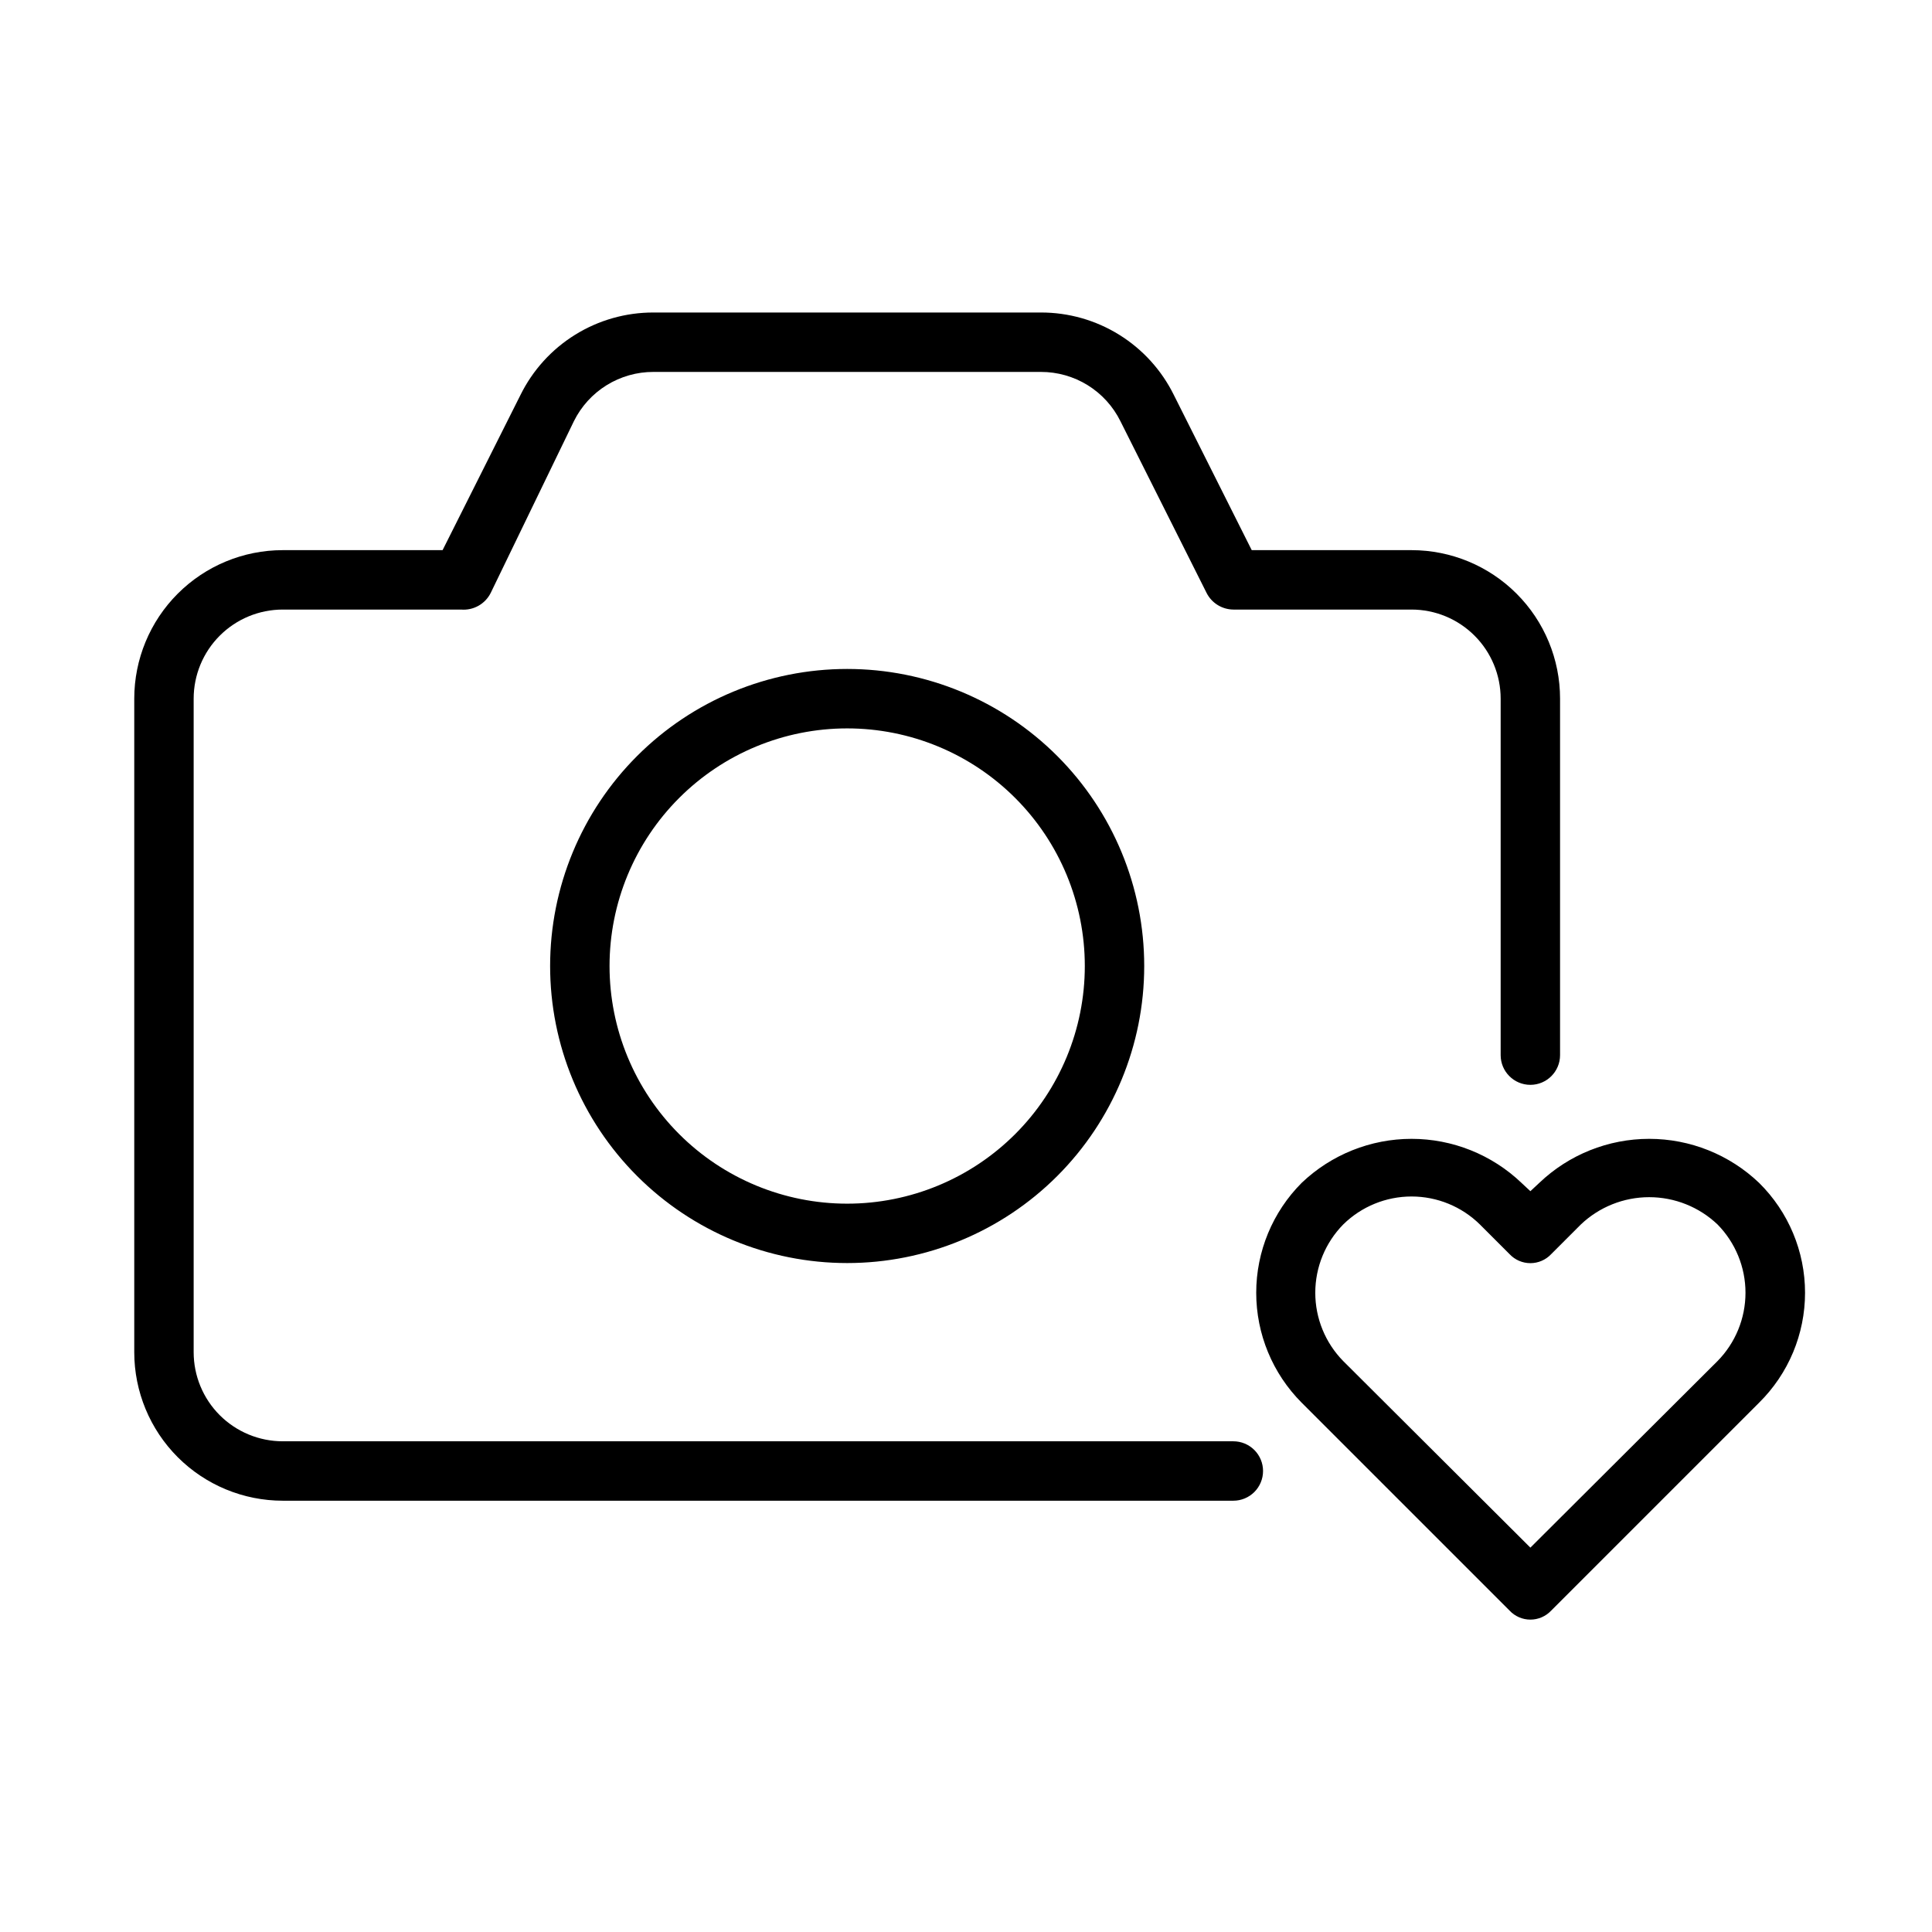 <?xml version="1.0" encoding="UTF-8"?>
<!-- Uploaded to: ICON Repo, www.svgrepo.com, Generator: ICON Repo Mixer Tools -->
<svg fill="#000000" width="800px" height="800px" version="1.1" viewBox="144 144 512 512" xmlns="http://www.w3.org/2000/svg">
 <path d="m368.51 321.28c-20.879 0-40.902 8.293-55.664 23.059-14.766 14.762-23.059 34.785-23.059 55.664 0 20.875 8.293 40.898 23.059 55.664 14.762 14.762 34.785 23.055 55.664 23.055 20.875 0 40.898-8.293 55.664-23.055 14.762-14.766 23.055-34.789 23.055-55.664 0-20.879-8.293-40.902-23.055-55.664-14.766-14.766-34.789-23.059-55.664-23.059zm0 141.7v0.004c-16.703 0-32.723-6.637-44.531-18.445-11.812-11.812-18.445-27.832-18.445-44.531 0-16.703 6.633-32.723 18.445-44.531 11.809-11.812 27.828-18.445 44.531-18.445 16.699 0 32.719 6.633 44.531 18.445 11.809 11.809 18.445 27.828 18.445 44.531 0 16.699-6.637 32.719-18.445 44.531-11.812 11.809-27.832 18.445-44.531 18.445zm110.21 70.848v0.004c0 2.086-0.828 4.09-2.305 5.566-1.477 1.477-3.481 2.305-5.566 2.305h-251.91c-10.438 0-20.449-4.148-27.832-11.527-7.379-7.383-11.527-17.395-11.527-27.832v-173.19c0-10.438 4.148-20.449 11.527-27.828 7.383-7.383 17.395-11.531 27.832-11.531h42.352l20.625-41.09c3.242-6.582 8.266-12.125 14.5-15.992 6.234-3.871 13.43-5.91 20.766-5.894h102.65c7.336-0.016 14.531 2.023 20.766 5.894 6.234 3.867 11.258 9.41 14.5 15.992l20.625 41.09h42.352c10.441 0 20.449 4.148 27.832 11.531 7.383 7.379 11.527 17.391 11.527 27.828v94.465c0 4.348-3.523 7.875-7.871 7.875s-7.871-3.527-7.871-7.875v-94.465c0-6.262-2.488-12.27-6.918-16.695-4.43-4.43-10.434-6.918-16.699-6.918h-47.23c-3-0.031-5.734-1.73-7.086-4.41l-22.828-45.5c-1.945-3.934-4.949-7.242-8.68-9.551-3.731-2.309-8.031-3.527-12.418-3.516h-102.65c-4.387-0.012-8.688 1.207-12.418 3.516-3.727 2.309-6.734 5.617-8.68 9.551l-22.039 45.5c-1.473 2.945-4.594 4.691-7.871 4.41h-47.234c-6.262 0-12.27 2.488-16.699 6.918-4.43 4.426-6.918 10.434-6.918 16.695v173.19c0 6.262 2.488 12.27 6.918 16.699 4.43 4.426 10.438 6.914 16.699 6.914h251.91c2.086 0 4.09 0.832 5.566 2.309 1.477 1.477 2.305 3.477 2.305 5.566zm131.46-76.359v0.004c-7.848-7.488-18.277-11.668-29.125-11.668-10.848 0-21.277 4.18-29.125 11.668l-2.363 2.203-2.363-2.203h0.004c-7.852-7.488-18.281-11.668-29.129-11.668s-21.277 4.18-29.125 11.668c-7.711 7.731-12.043 18.207-12.043 29.125 0 10.922 4.332 21.395 12.043 29.129l55.105 55.105-0.004-0.004c1.43 1.523 3.426 2.387 5.512 2.387 2.09 0 4.082-0.863 5.512-2.387l55.105-55.105-0.004 0.004c7.789-7.691 12.176-18.184 12.176-29.129 0-10.945-4.387-21.434-12.176-29.125zm-11.02 47.23-49.594 49.441-49.594-49.438c-4.75-4.828-7.41-11.332-7.41-18.105 0-6.773 2.66-13.273 7.41-18.105 4.828-4.75 11.332-7.41 18.105-7.41s13.277 2.66 18.105 7.41l7.871 7.871c1.43 1.523 3.426 2.387 5.512 2.387 2.09 0 4.082-0.863 5.512-2.387l7.871-7.871c4.887-4.641 11.367-7.227 18.105-7.227 6.738 0 13.219 2.586 18.105 7.227 4.75 4.832 7.414 11.332 7.414 18.105 0 6.773-2.664 13.277-7.414 18.105z"/>
</svg>
